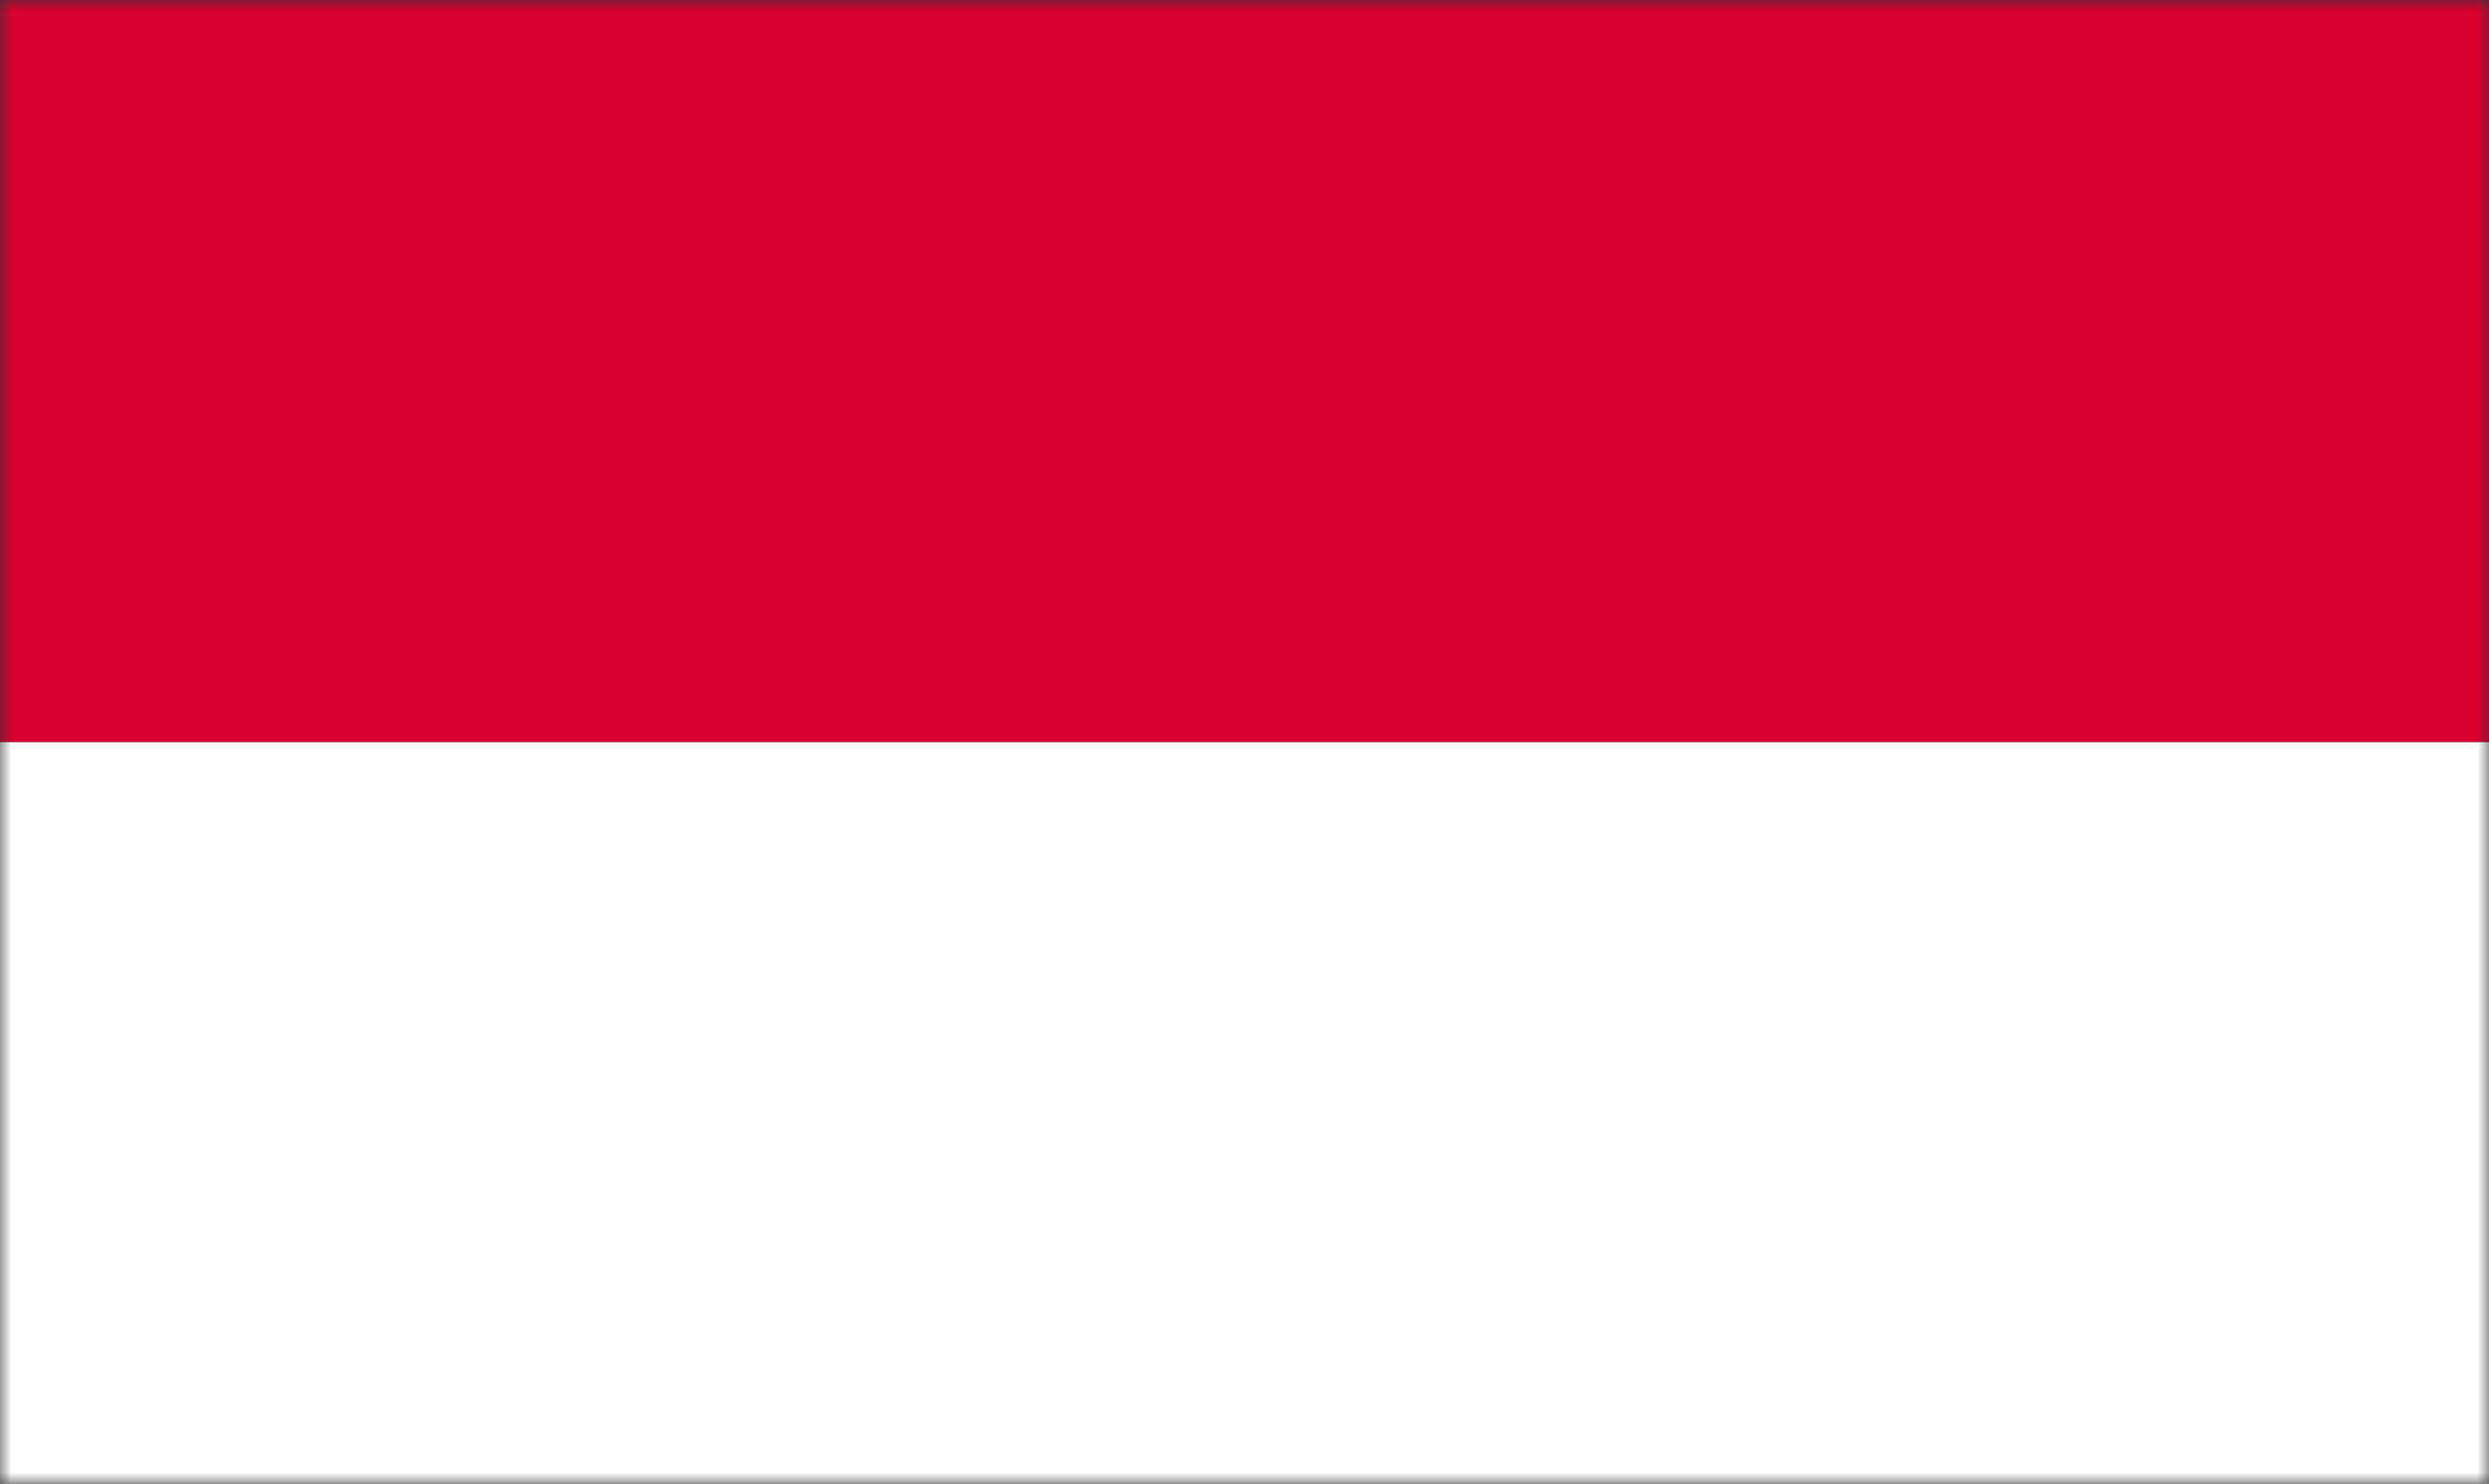 <svg width="109" height="65" viewBox="0 0 109 65" fill="none" xmlns="http://www.w3.org/2000/svg">
<rect x="0" y="0" width="109" height="65" fill="#333333" stroke="none"/>
<g clip-path="url(#clip0_393_642)">
<mask id="mask0_393_642" style="mask-type:luminance" maskUnits="userSpaceOnUse" x="0" y="0" width="109" height="65">
<path d="M109 0H0V65H109V0Z" fill="white"/>
</mask>
<g mask="url(#mask0_393_642)">
<path d="M109 0H0V32.512H109V0Z" fill="#D80031"/>
<path d="M109 32.512H0V65H109V32.512Z" fill="white"/>
</g>
</g>
<defs>
<clipPath id="clip0_393_642">
<rect width="109" height="65" fill="white"/>
</clipPath>
</defs>
</svg>
